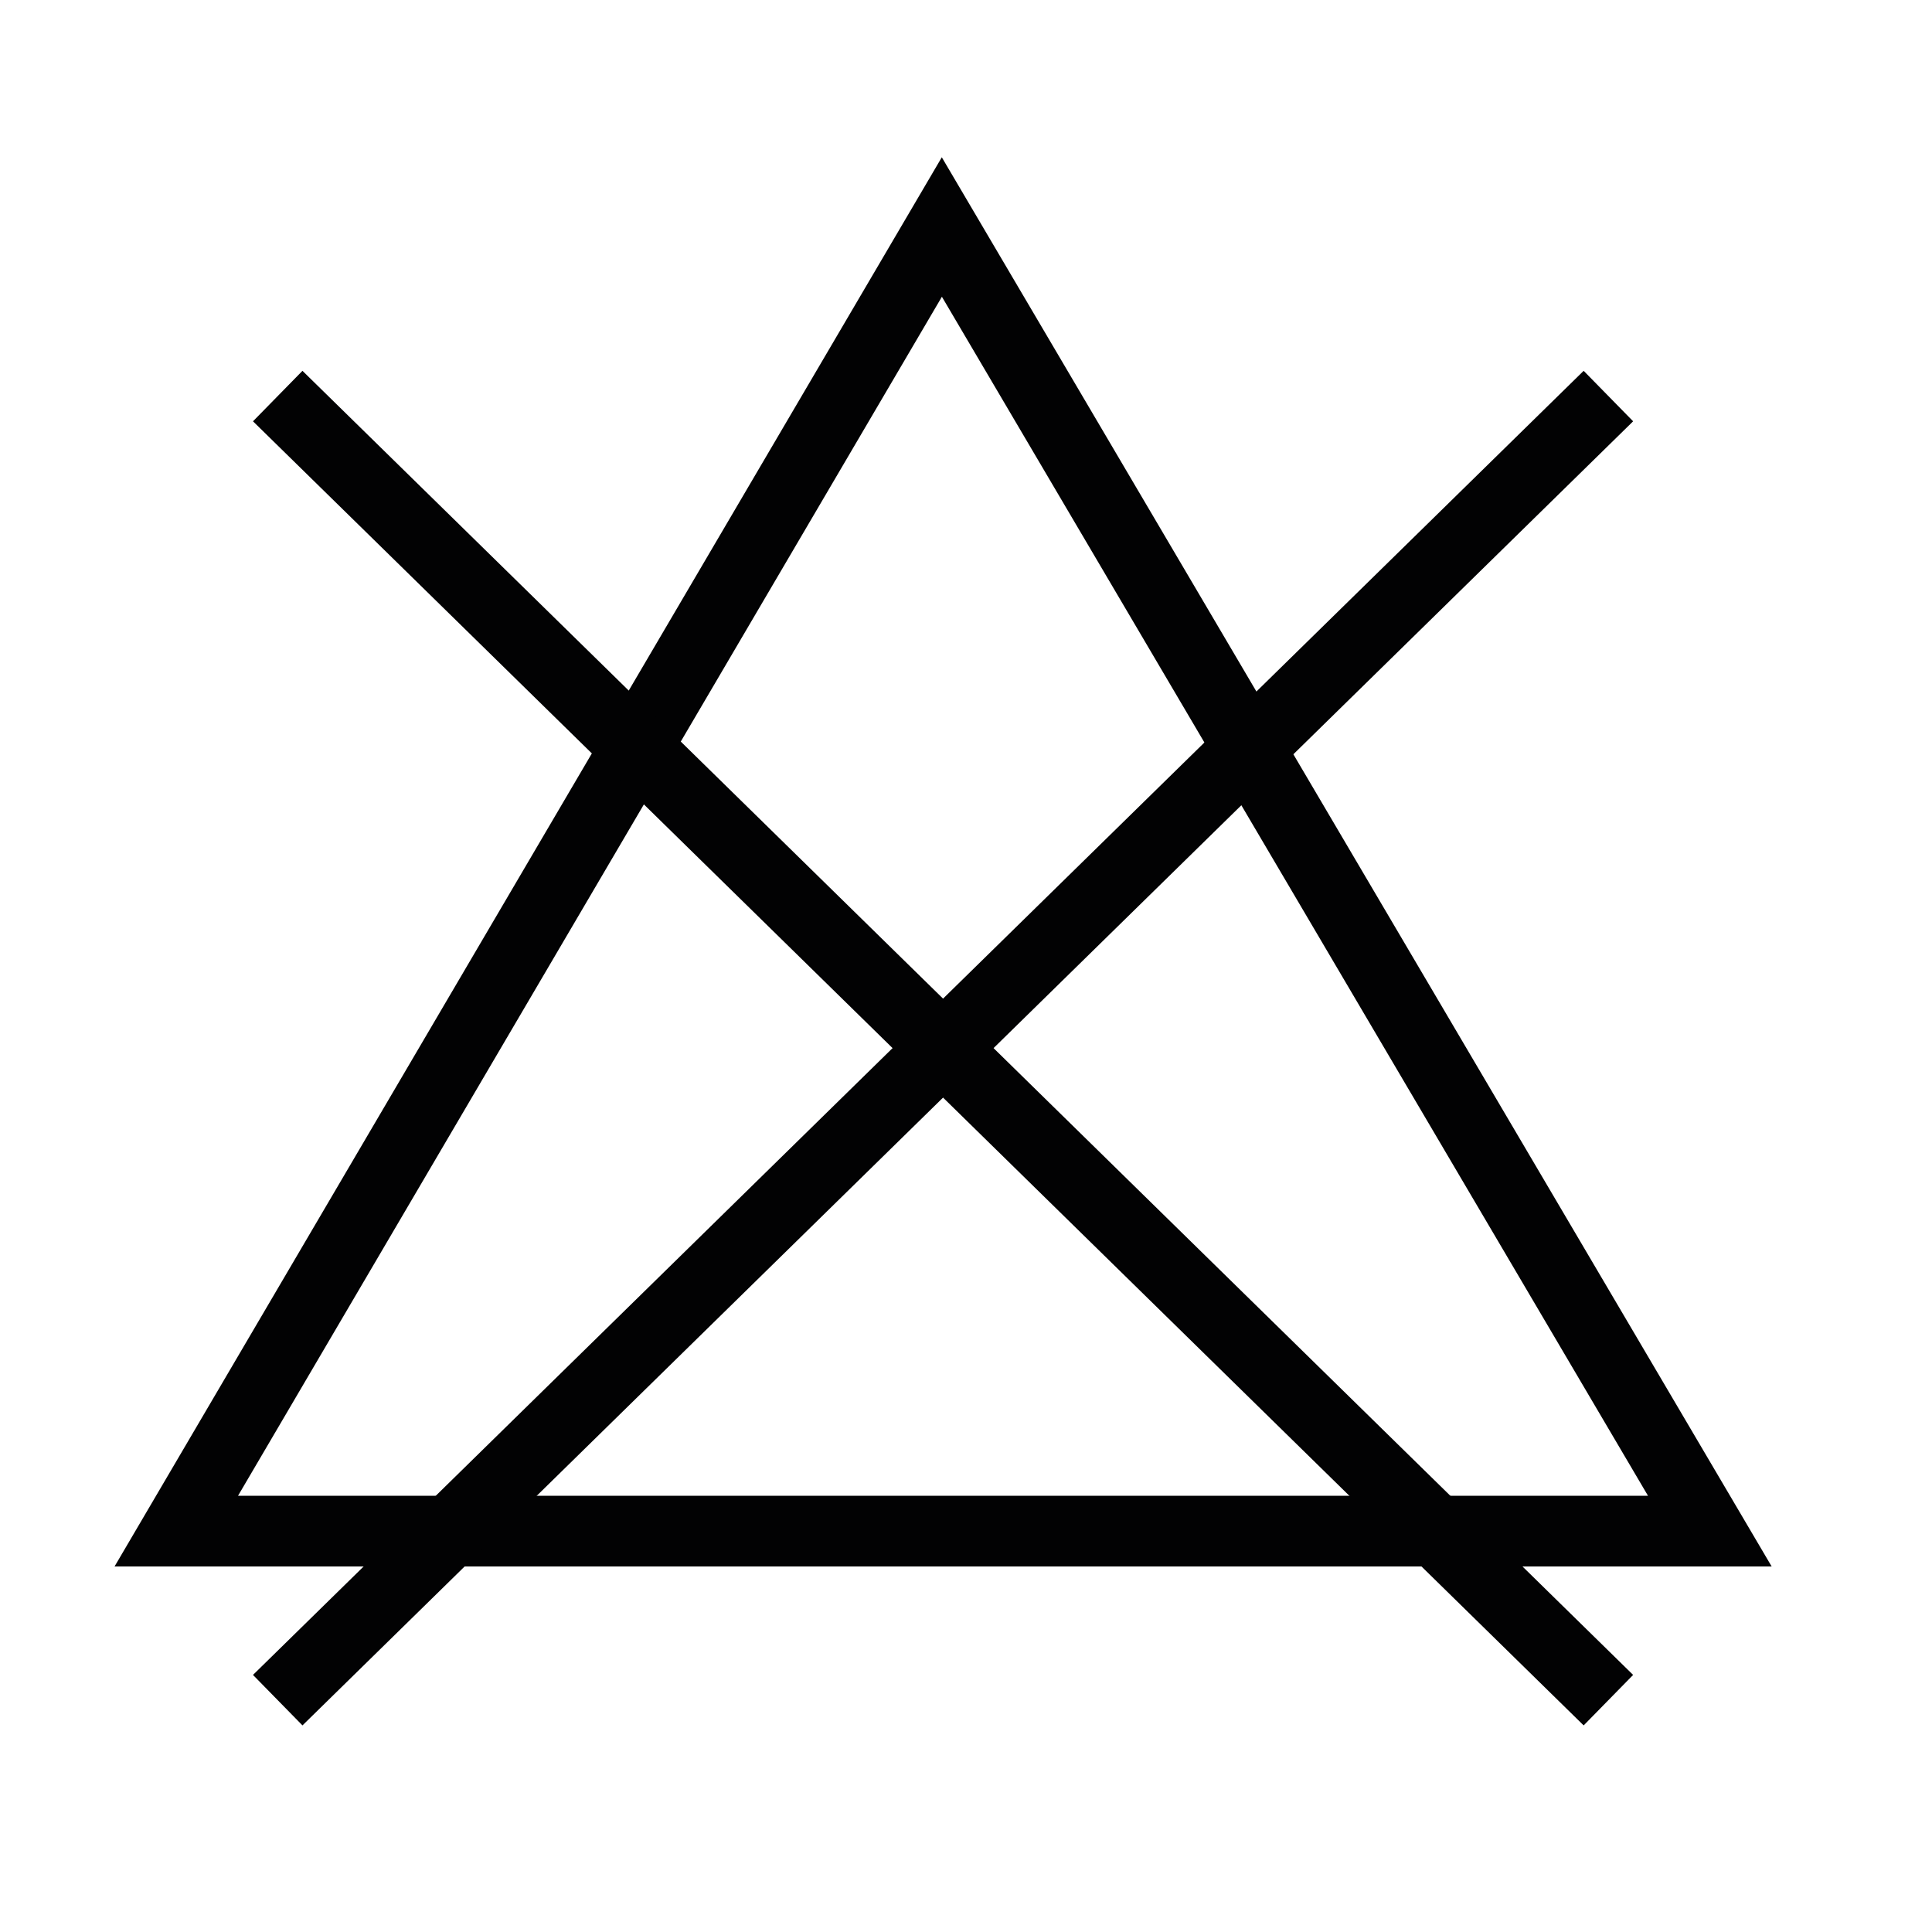 <?xml version="1.0" encoding="UTF-8"?> <svg xmlns="http://www.w3.org/2000/svg" xmlns:xlink="http://www.w3.org/1999/xlink" version="1.1" id="Ebene_1" x="0px" y="0px" viewBox="0 0 80 80" style="enable-background:new 0 0 80 80;" xml:space="preserve"> <style type="text/css"> .st0{display:none;} .st1{display:inline;fill:#020203;} .st2{display:inline;} .st3{fill:#020203;} .st4{fill:none;stroke:#020203;stroke-width:2.927;stroke-miterlimit:10;} </style> <g class="st0"> <polygon class="st1" points="64,58.5 15.9,58.5 0.1,22.2 2.4,21.2 17.5,56.1 62.3,56.1 77.5,21.2 79.8,22.2 "></polygon> <path class="st1" d="M7.3,33.7l-2.2-1c1.1-2.3,4.3-7.5,10.2-7.5c0.1,0,0.1,0,0.2,0c3.1,0.1,6,1.4,7.9,3.8c0.1,0.1,1.6,1.9,5,1.8 c2-0.1,3.8-0.7,5.2-2c0.6-0.7,3.9-4.2,9.9-2.9c1.5,0.3,2.9,1.1,4.3,2.3l0.6,0.6c1.3,0.9,2.8,1.4,4.4,1.4c2.5,0,4.3-1.1,6.3-2.9 c2.5-2.1,5.7-2.8,9.1-2.2c2.7,0.5,5,2.7,6.3,3.9c0.2,0.2,0.4,0.4,0.6,0.5l-1.6,1.8c-0.2-0.1-0.4-0.4-0.6-0.6 c-1.2-1.1-3.1-2.9-5.1-3.3c-2.6-0.5-5.1,0.1-7,1.6c-2,1.8-4.3,3.5-7.8,3.5c0,0-0.1,0-0.1,0c-2.4,0-4.8-0.9-6.6-2.6l-0.7-0.6 c-0.8-0.6-1.6-0.9-2.5-1.1c-5-1.1-7.4,2.1-7.5,2.1l-0.2,0.2c-1.8,1.6-4.2,2.6-6.8,2.6c-4.7,0.1-6.9-2.6-7-2.7 c-1.5-1.8-3.7-2.9-6.1-2.9c0,0-0.1,0-0.1,0C10.8,27.5,8.2,31.8,7.3,33.7z"></path> <g class="st2"> <path class="st3" d="M33.3,46.9c0.4,0.2,1.2,0.6,2.1,0.6c1.6,0,2.1-1,2.1-1.8c0-1.3-1.2-1.8-2.4-1.8h-0.7V43h0.7 c0.9,0,2.1-0.5,2.1-1.6c0-0.7-0.5-1.4-1.6-1.4c-0.7,0-1.5,0.3-1.9,0.6l-0.3-0.9c0.5-0.4,1.4-0.7,2.4-0.7c1.8,0,2.7,1.1,2.7,2.2 c0,0.9-0.6,1.8-1.7,2.2v0c1.2,0.2,2.1,1.1,2.1,2.4c0,1.5-1.2,2.8-3.4,2.8c-1.1,0-2-0.3-2.4-0.6L33.3,46.9z"></path> <path class="st3" d="M46.6,43.7c0,3.1-1.2,4.8-3.3,4.8c-1.8,0-3.1-1.7-3.1-4.7c0-3.1,1.4-4.8,3.3-4.8C45.5,39,46.6,40.8,46.6,43.7 z M41.5,43.8c0,2.4,0.7,3.7,1.9,3.7c1.3,0,1.9-1.5,1.9-3.8c0-2.3-0.6-3.7-1.9-3.7C42.3,40,41.5,41.3,41.5,43.8z"></path> </g> <path class="st1" d="M52.2,37.6c0,0.7-0.6,1.3-1.4,1.3c-0.7,0-1.4-0.6-1.4-1.3c0-0.7,0.6-1.3,1.4-1.3 C51.5,36.3,52.2,36.8,52.2,37.6z"></path> </g> <g> <polygon class="st4" points="7.3,63.4 39,9.4 70.8,63.4 "></polygon> <g> <line class="st4" x1="11.5" y1="16.4" x2="66.6" y2="70.4"></line> <line class="st4" x1="66.6" y1="16.4" x2="11.5" y2="70.4"></line> </g> </g> </svg> 